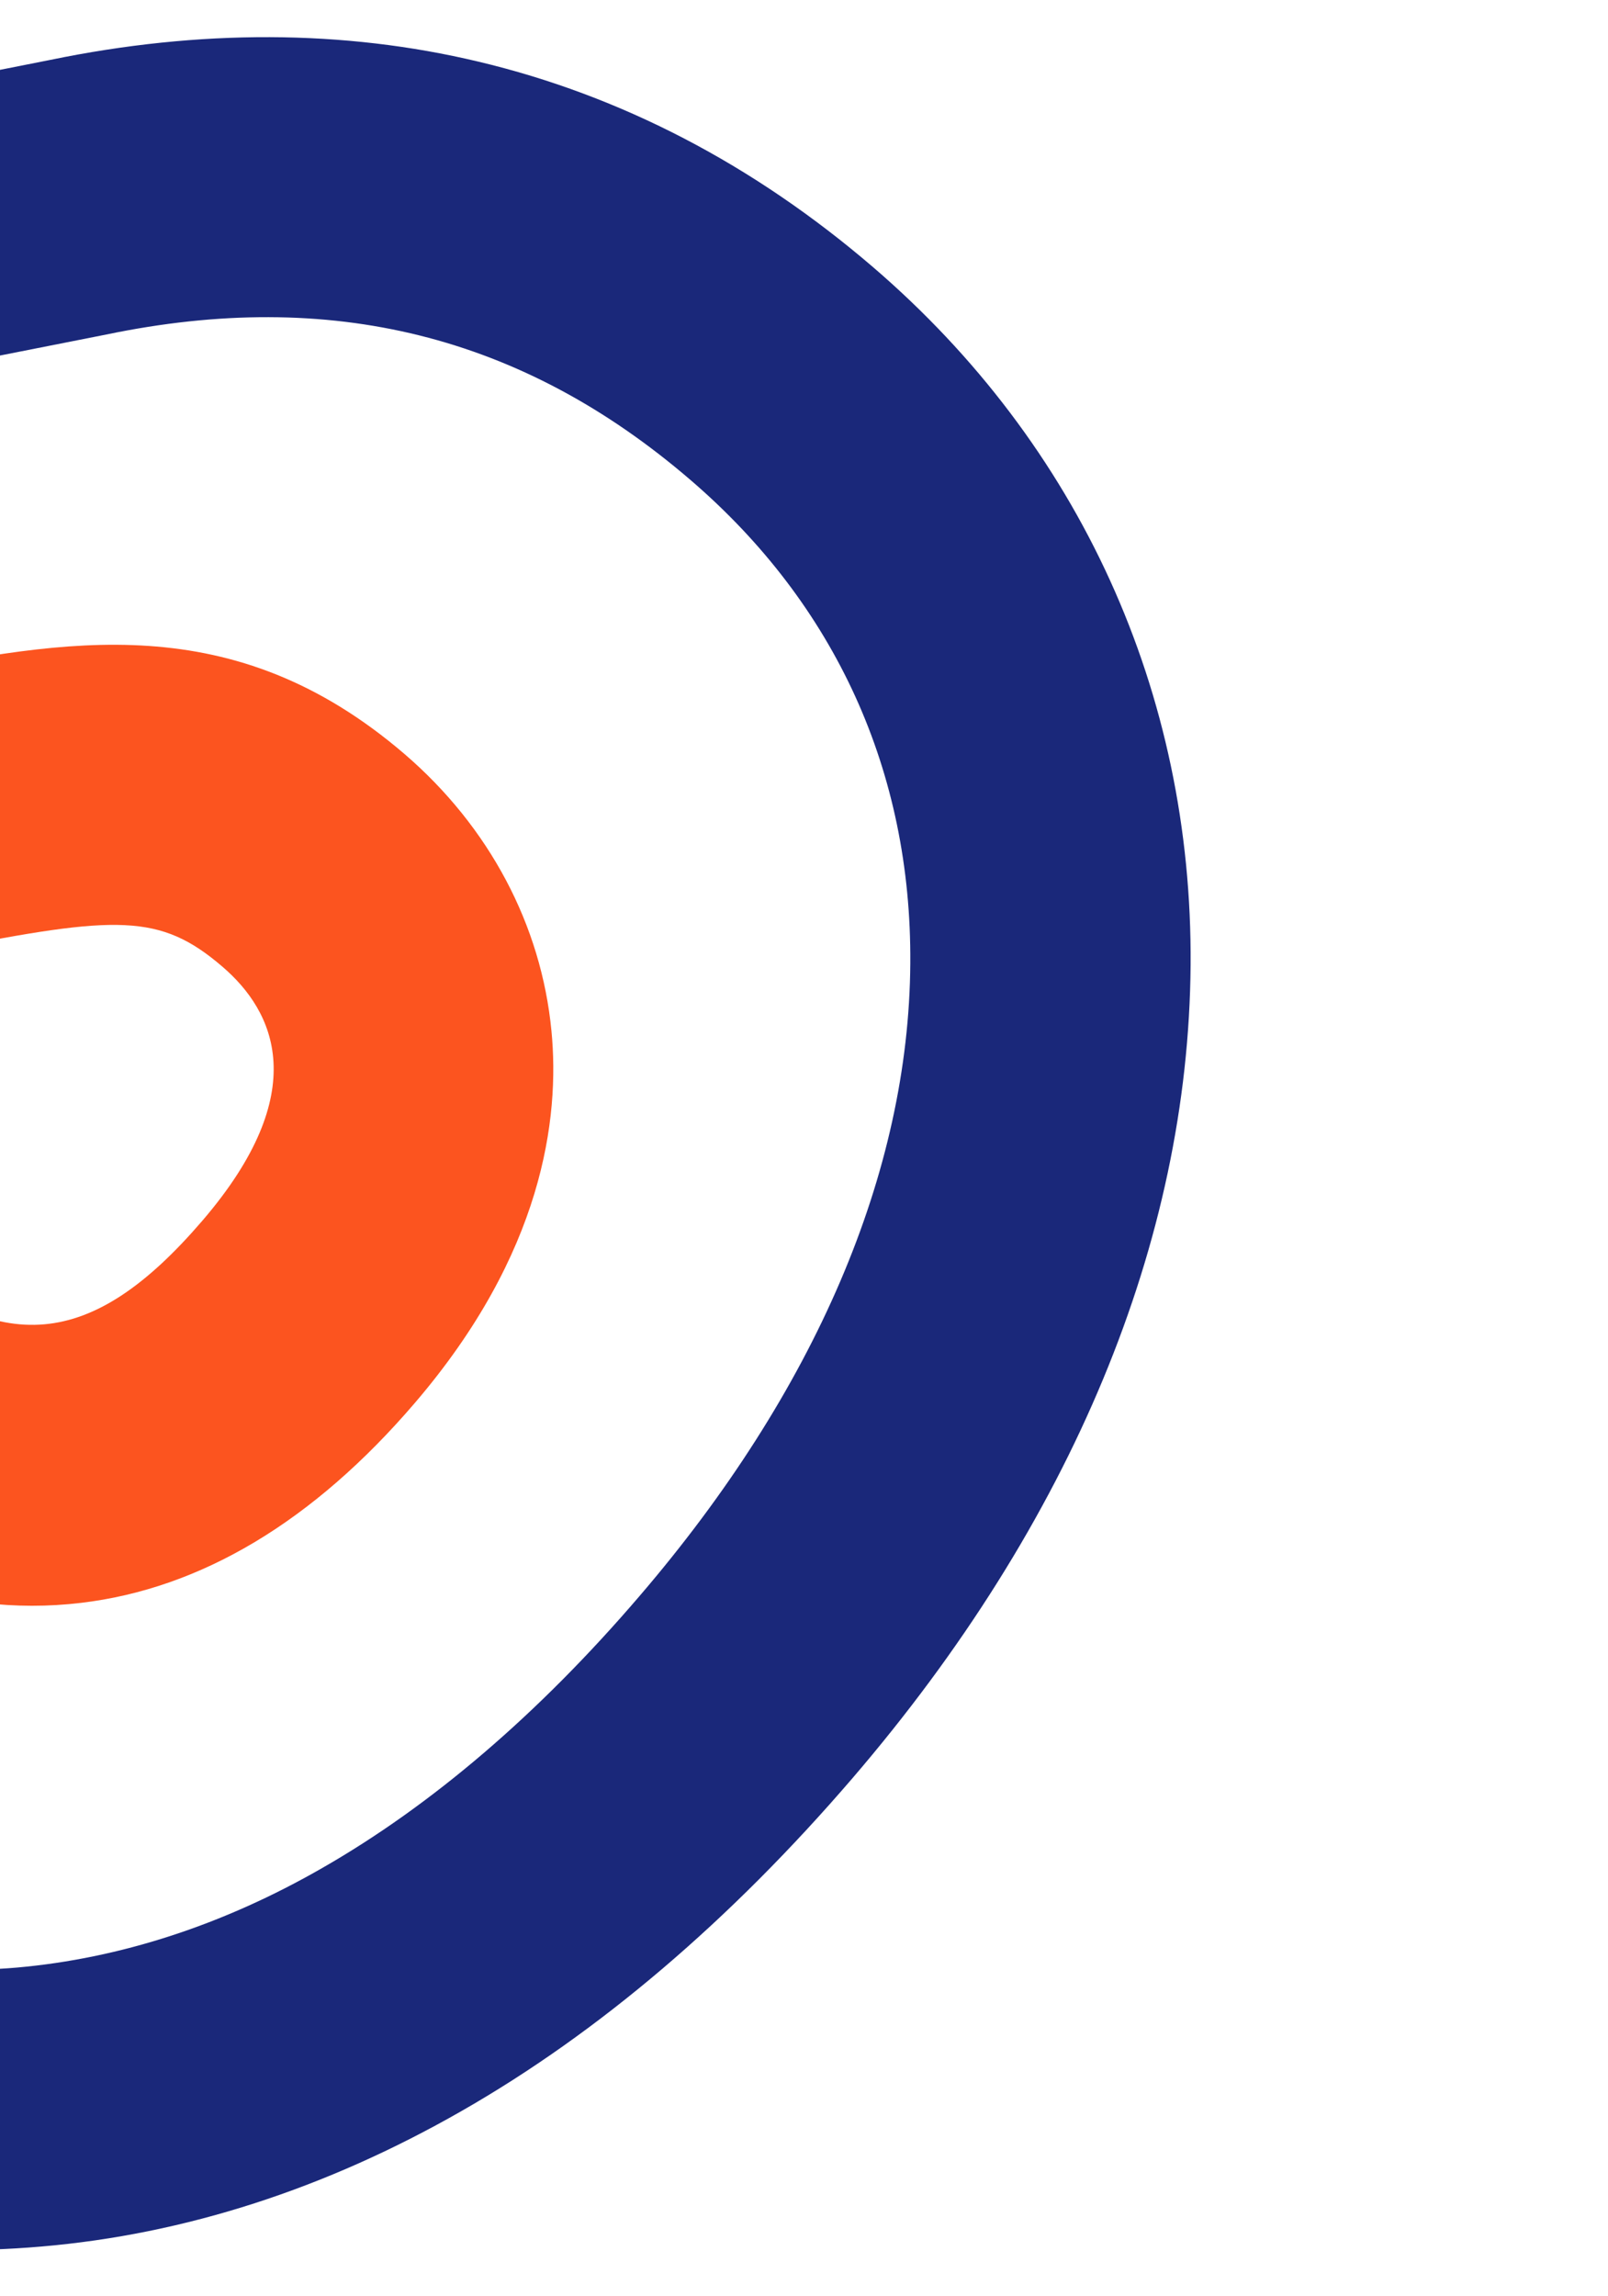 <?xml version="1.0" encoding="utf-8"?>
<!-- Generator: Adobe Illustrator 24.3.0, SVG Export Plug-In . SVG Version: 6.00 Build 0)  -->
<svg version="1.1" id="Capa_1" xmlns="http://www.w3.org/2000/svg" xmlns:xlink="http://www.w3.org/1999/xlink" x="0px" y="0px"
	 viewBox="0 0 475 678.2" style="enable-background:new 0 0 475 678.2;" xml:space="preserve">
<style type="text/css">
	.st0{fill:#FC541F;}
	.st1{fill:#1A287A;}
</style>
<path class="st0" d="M-296.2,155.2L-350,218l15.3,13.1c44.7,38.3,87.1,59.7,133.5,67.3c42.4,6.9,84.3,1.8,134.2-7.9l0.2,0l50.2-10.1
	c51.1-10.1,63.9-10.7,82.3,5.1c15.4,13.2,26.8,36.9-5.9,75c-32.7,38.1-59.4,40.8-97.2,8.3l-53.9,62.8
	c37.7,32.4,76.5,46.4,115.2,41.8c35.5-4.2,68.7-24.1,98.6-59c37.9-44.2,42.9-84.1,40.4-109.9c-3-31.3-18.4-60.3-43.4-81.8
	c-50.7-43.5-100-33.8-152.3-23.5l-0.2,0l-50.1,10.1c-83,16.3-129.6,17.5-197.8-41L-296.2,155.2L-296.2,155.2z"/>
<path class="st1" d="M-173,11.7l-53.9,62.8l15.3,13.1c57,48.9,112.5,37.5,176.7,24.3l66.3-13.1c66.3-13.8,122.8,0.2,172.5,42.9
	c42.9,36.8,65.4,86.2,65,142.8c-0.4,61.8-28.1,126.4-80,186.9c-29.8,34.8-61.4,61.8-93.7,80.3c-29.4,16.9-59.8,26.7-90.1,29.4
	c-57.9,5-116.9-16.8-170.7-62.9l-53.9,62.8c71,60.9,151.1,89.5,231.7,82.5c42.4-3.6,84.1-17.1,124.1-40
	c40.6-23.2,79.4-56.3,115.5-98.3c64.8-75.5,99.3-158.6,99.9-240.2c0.6-80.5-32.8-153.7-93.8-206.1c-35.3-30.3-74.5-50.7-116.6-60.7
	c-39.8-9.5-82.4-9.6-126.5-0.5l-66.2,13.1c-68.8,14.2-83.7,13.4-106.3-6L-173,11.7L-173,11.7z"/>
</svg>
